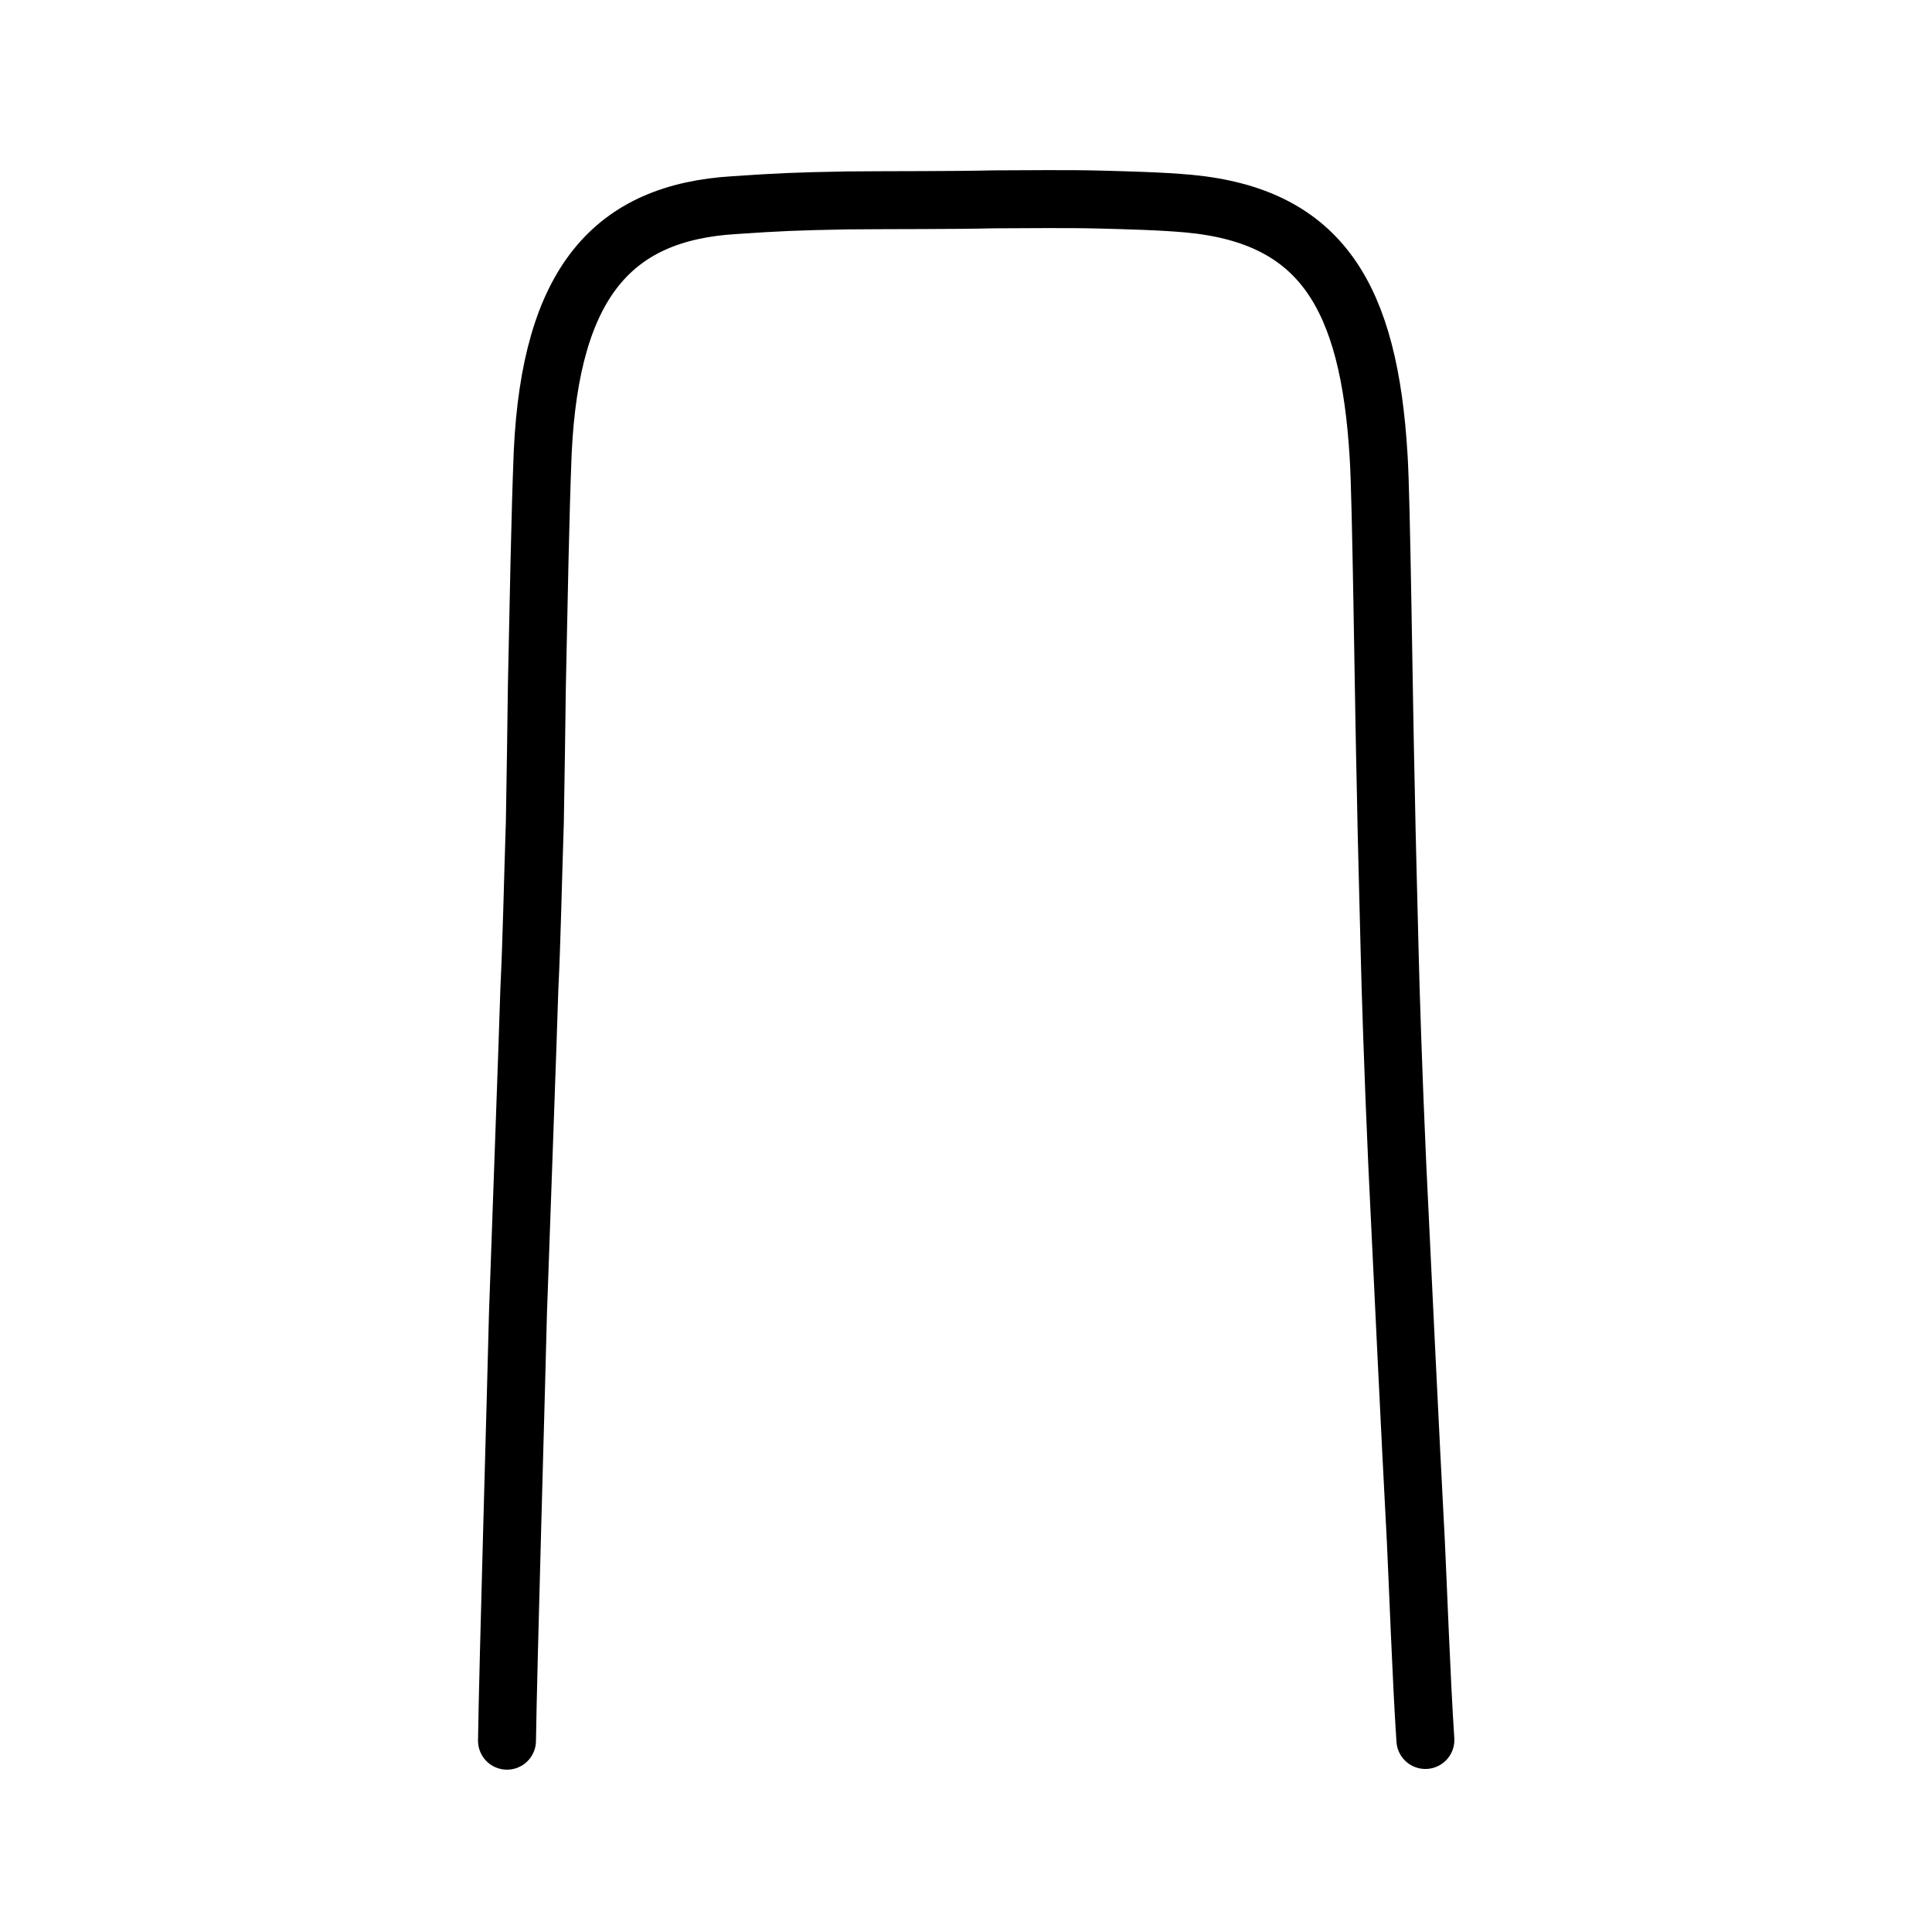 <?xml version="1.0" encoding="UTF-8" standalone="no"?>
<!-- Created with Inkscape (http://www.inkscape.org/) -->

<svg
   xmlns:dc="http://purl.org/dc/elements/1.1/"
   xmlns:cc="http://creativecommons.org/ns#"
   xmlns:rdf="http://www.w3.org/1999/02/22-rdf-syntax-ns#"
   xmlns:svg="http://www.w3.org/2000/svg"
   xmlns="http://www.w3.org/2000/svg"
   xmlns:sodipodi="http://sodipodi.sourceforge.net/DTD/sodipodi-0.dtd"
   xmlns:inkscape="http://www.inkscape.org/namespaces/inkscape"
   width="200px"
   height="200px"
   viewBox="0 0 200 200"
   version="1.1"
   id="SVGRoot"
   inkscape:version="0.92.3 (2405546, 2018-03-11)"
   sodipodi:docname="5196ss.svg">
  <sodipodi:namedview
     id="base"
     pagecolor="#ffffff"
     bordercolor="#666666"
     borderopacity="1.0"
     inkscape:pageopacity="0.0"
     inkscape:pageshadow="2"
     inkscape:zoom="1.8101934"
     inkscape:cx="182.68335"
     inkscape:cy="58.248488"
     inkscape:document-units="px"
     inkscape:current-layer="layer1"
     showgrid="true"
     inkscape:window-width="1079"
     inkscape:window-height="921"
     inkscape:window-x="349"
     inkscape:window-y="109"
     inkscape:window-maximized="0"
     inkscape:snap-global="false">
    <inkscape:grid
       type="xygrid"
       id="grid7349" />
  </sodipodi:namedview>
  <defs
     id="defs6787" />
  <g
     id="layer1"
     inkscape:groupmode="layer"
     inkscape:label="レイヤー 1">
    <path
       style="fill:none;stroke:#000000;stroke-width:6;stroke-linecap:round;stroke-linejoin:round;stroke-miterlimit:4;stroke-dasharray:none;stroke-opacity:1"
       d="m 52.484,180.195 c 0.101,-7.391 0.98,-37.498 1.136,-44.245 0.376,-10.858 1.029,-28.471 1.175,-33.479 0.264,-5.445 0.36,-11 0.572,-17.345 0.103,-5.458 0.14,-9.324 0.21,-14.105 0.176,-8.294 0.346,-17.867 0.607,-24.239 0.831,-17.574 7.295,-24.799 19.85,-25.547 4.651,-0.314 6.252,-0.387 11.68,-0.489 5.027,-0.046 10.582,-0.005 15.17,-0.11 3.32,-0.004 7.402,-0.068 10.989,0.023 3.054,0.084 6.227,0.156 9.206,0.423 13.716,1.299 18.659,9.602 19.637,26.185 0.288,4.35 0.513,24.857 0.747,34.698 0.081,4.81 0.276,11.485 0.396,16.663 0.086,3.652 0.352,12.198 0.786,21.909 0.43,8.929 1.355,28.439 1.927,39.067 0.19,3.879 0.573,14.403 0.984,20.518"
       id="path4566"
       inkscape:connector-curvature="0"
       sodipodi:nodetypes="ccccccccccccccccc" />
  </g>
</svg>

